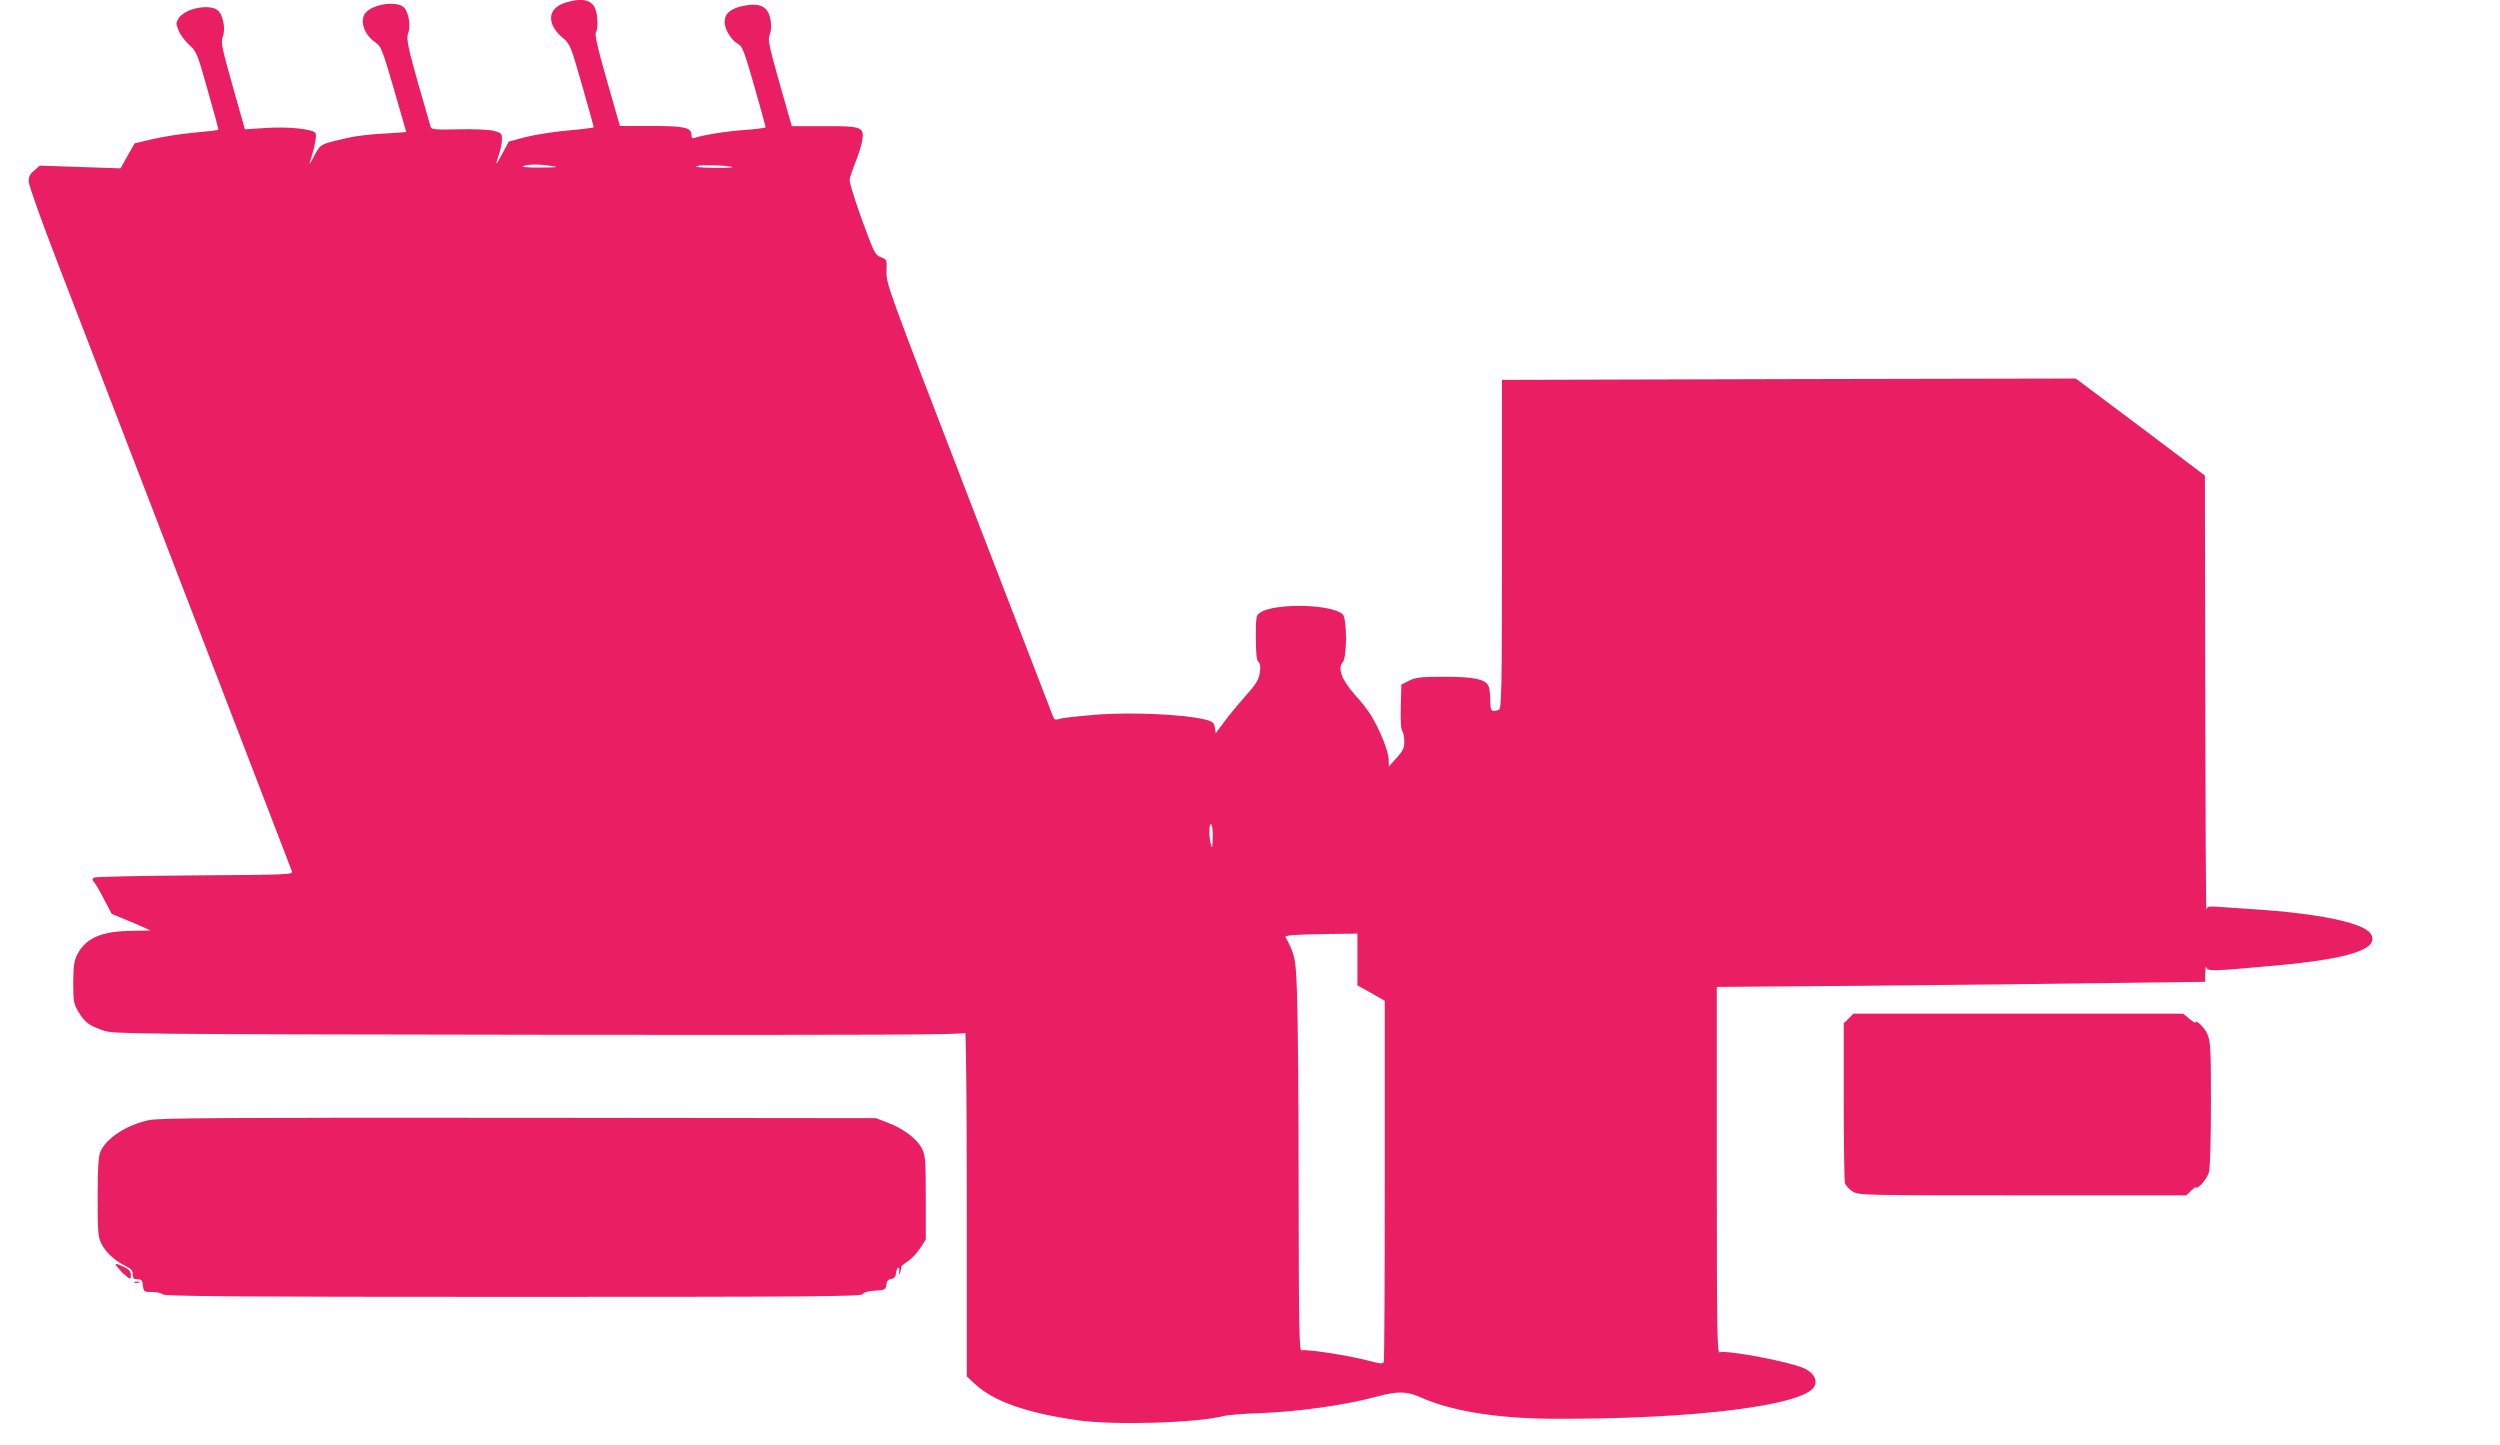 <?xml version="1.0" standalone="no"?>
<!DOCTYPE svg PUBLIC "-//W3C//DTD SVG 20010904//EN"
 "http://www.w3.org/TR/2001/REC-SVG-20010904/DTD/svg10.dtd">
<svg version="1.0" xmlns="http://www.w3.org/2000/svg"
 width="1280pt" height="740pt" viewBox="0 0 1280 740"
 preserveAspectRatio="xMidYMid meet">
<g transform="translate(0,740) scale(0.1,-0.1)"
fill="#e91e63" stroke="none">
<path d="M2900 7388 c-99 -28 -105 -111 -15 -185 33 -28 39 -42 95 -239 33
-115 60 -212 60 -215 0 -3 -60 -11 -132 -17 -73 -6 -171 -22 -218 -34 l-85
-23 -32 -60 c-36 -67 -40 -68 -18 -5 8 23 15 58 15 76 0 30 -3 34 -41 44 -23
6 -100 10 -180 8 -117 -3 -140 -1 -144 12 -114 393 -127 446 -116 476 15 41 4
111 -21 136 -35 35 -161 18 -197 -29 -32 -40 -5 -114 55 -153 25 -17 34 -41
91 -237 34 -120 63 -218 63 -219 0 -1 -53 -4 -117 -8 -65 -3 -147 -13 -183
-22 -143 -33 -138 -30 -171 -92 -16 -31 -27 -48 -24 -37 28 86 39 145 29 155
-20 20 -137 32 -249 25 l-111 -7 -63 222 c-55 195 -61 225 -51 250 15 35 5
102 -19 131 -34 43 -170 20 -206 -34 -15 -23 -15 -28 0 -64 8 -21 33 -54 54
-73 37 -33 42 -45 95 -234 31 -109 56 -200 54 -201 -2 -2 -57 -8 -123 -14 -66
-6 -162 -21 -213 -33 l-93 -22 -36 -64 -36 -64 -206 7 -207 7 -29 -25 c-22
-18 -29 -33 -28 -58 1 -19 67 -205 148 -414 315 -817 480 -1245 830 -2155 200
-520 367 -953 370 -962 6 -16 -26 -17 -497 -20 -276 -2 -509 -7 -516 -11 -11
-7 -11 -12 1 -25 8 -10 31 -49 51 -89 l38 -72 99 -41 c54 -23 99 -43 99 -44 0
0 -42 -1 -93 -2 -155 -1 -236 -36 -279 -117 -19 -35 -22 -59 -23 -147 0 -97 2
-109 27 -151 31 -53 54 -70 129 -96 52 -17 147 -18 2228 -21 1747 -2 2176 0
2183 10 4 7 8 -386 8 -873 l0 -886 44 -41 c96 -88 264 -147 526 -184 190 -26
606 -14 750 23 19 4 95 11 167 13 216 8 454 42 618 87 101 27 149 26 218 -5
158 -71 394 -109 682 -110 724 -3 1291 69 1336 168 16 33 -9 72 -58 92 -83 35
-395 93 -429 80 -12 -5 -14 118 -14 933 l0 938 768 6 c422 4 984 10 1250 14
l482 6 1 46 c1 25 3 38 6 28 5 -21 29 -20 348 9 389 35 542 86 493 163 -35 56
-263 104 -603 126 -49 3 -122 8 -162 11 -63 5 -72 4 -76 -13 -3 -10 -5 486 -6
1102 l-2 1120 -330 249 -331 248 -1469 -3 -1469 -4 0 -841 c0 -758 -2 -842
-16 -848 -38 -14 -44 -7 -44 50 0 30 -4 64 -10 74 -18 33 -76 45 -225 45 -120
0 -146 -3 -180 -20 l-40 -20 -3 -114 c-2 -69 1 -118 8 -125 5 -5 10 -29 10
-52 0 -34 -7 -49 -40 -85 l-39 -44 -1 37 c0 39 -45 151 -90 225 -14 23 -51 71
-84 107 -66 74 -89 135 -61 166 22 24 22 222 0 244 -53 53 -346 60 -422 10
-22 -14 -23 -21 -23 -128 0 -83 4 -117 13 -125 10 -8 12 -23 7 -56 -6 -37 -19
-58 -76 -122 -38 -43 -88 -103 -109 -133 l-40 -54 -5 29 c-5 26 -11 32 -55 42
-100 25 -363 37 -537 25 -90 -7 -178 -16 -196 -21 -29 -9 -34 -7 -41 12 -5 12
-199 515 -431 1117 -409 1061 -423 1097 -421 1158 2 62 2 63 -28 75 -26 9 -35
24 -66 106 -48 124 -95 268 -95 289 0 10 13 49 29 89 16 39 33 92 36 116 10
67 -4 72 -200 71 l-161 0 -63 221 c-54 192 -61 224 -50 247 7 16 9 43 5 71
-11 73 -52 95 -140 77 -65 -13 -96 -40 -96 -82 0 -38 34 -94 68 -112 23 -12
32 -37 84 -217 32 -112 58 -207 58 -210 0 -4 -46 -10 -102 -14 -93 -6 -226
-27 -264 -42 -9 -3 -14 2 -14 16 0 38 -34 46 -206 46 l-160 0 -67 234 c-50
175 -64 238 -55 248 6 8 9 36 6 70 -7 87 -54 111 -158 81z m-75 -838 c41 -6
29 -7 -60 -8 -69 0 -101 3 -85 8 32 10 82 10 145 0z m924 -6 c2 -2 -43 -4
-100 -3 -70 1 -96 4 -79 9 23 8 169 3 179 -6z m2460 -3431 c-1 -53 -3 -61 -9
-38 -11 45 -11 105 0 105 6 0 10 -28 9 -67z m741 -625 l0 -133 70 -39 70 -40
0 -917 c0 -505 -2 -924 -5 -932 -5 -11 -19 -10 -89 9 -97 25 -311 58 -332 50
-12 -5 -14 107 -15 812 0 449 -4 903 -8 1007 -7 194 -9 203 -59 297 -5 10 55
14 221 16 l147 2 0 -132z"/>
<path d="M9465 2185 l-25 -24 0 -398 c0 -219 3 -408 6 -420 4 -13 21 -32 39
-43 32 -20 48 -20 871 -20 l838 0 29 28 c17 15 26 20 22 12 -4 -8 6 -2 24 14
17 17 36 46 41 65 6 20 10 174 10 351 0 288 -2 319 -19 357 -16 35 -61 77 -61
57 0 -3 -14 6 -31 20 l-31 26 -844 0 -845 0 -24 -25z"/>
<path d="M763 1665 c-116 -25 -219 -92 -249 -162 -10 -24 -14 -85 -14 -233 0
-180 2 -205 20 -239 22 -43 64 -83 121 -112 30 -15 39 -25 39 -44 0 -20 5 -25
24 -25 21 0 25 -6 28 -32 3 -32 5 -33 48 -33 25 0 49 -6 53 -12 6 -10 376 -13
1792 -13 1542 0 1785 2 1792 14 5 9 28 16 63 18 51 3 55 5 58 30 2 19 10 28
25 30 16 2 23 11 25 31 2 15 7 27 12 27 4 0 6 -10 4 -22 -4 -21 -4 -21 5 -3 4
11 7 23 5 27 -2 3 12 16 32 29 20 12 49 43 65 68 l29 45 0 213 c0 195 -2 217
-20 253 -25 49 -95 102 -175 132 l-60 23 -1830 2 c-1509 1 -1841 -1 -1892 -12z"/>
<path d="M601 913 c8 -10 19 -22 24 -28 6 -5 18 -16 28 -24 15 -12 17 -11 17
11 0 18 -9 29 -35 41 -45 21 -51 21 -34 0z"/>
<path d="M688 833 c6 -2 18 -2 25 0 6 3 1 5 -13 5 -14 0 -19 -2 -12 -5z"/>
</g>
</svg>
